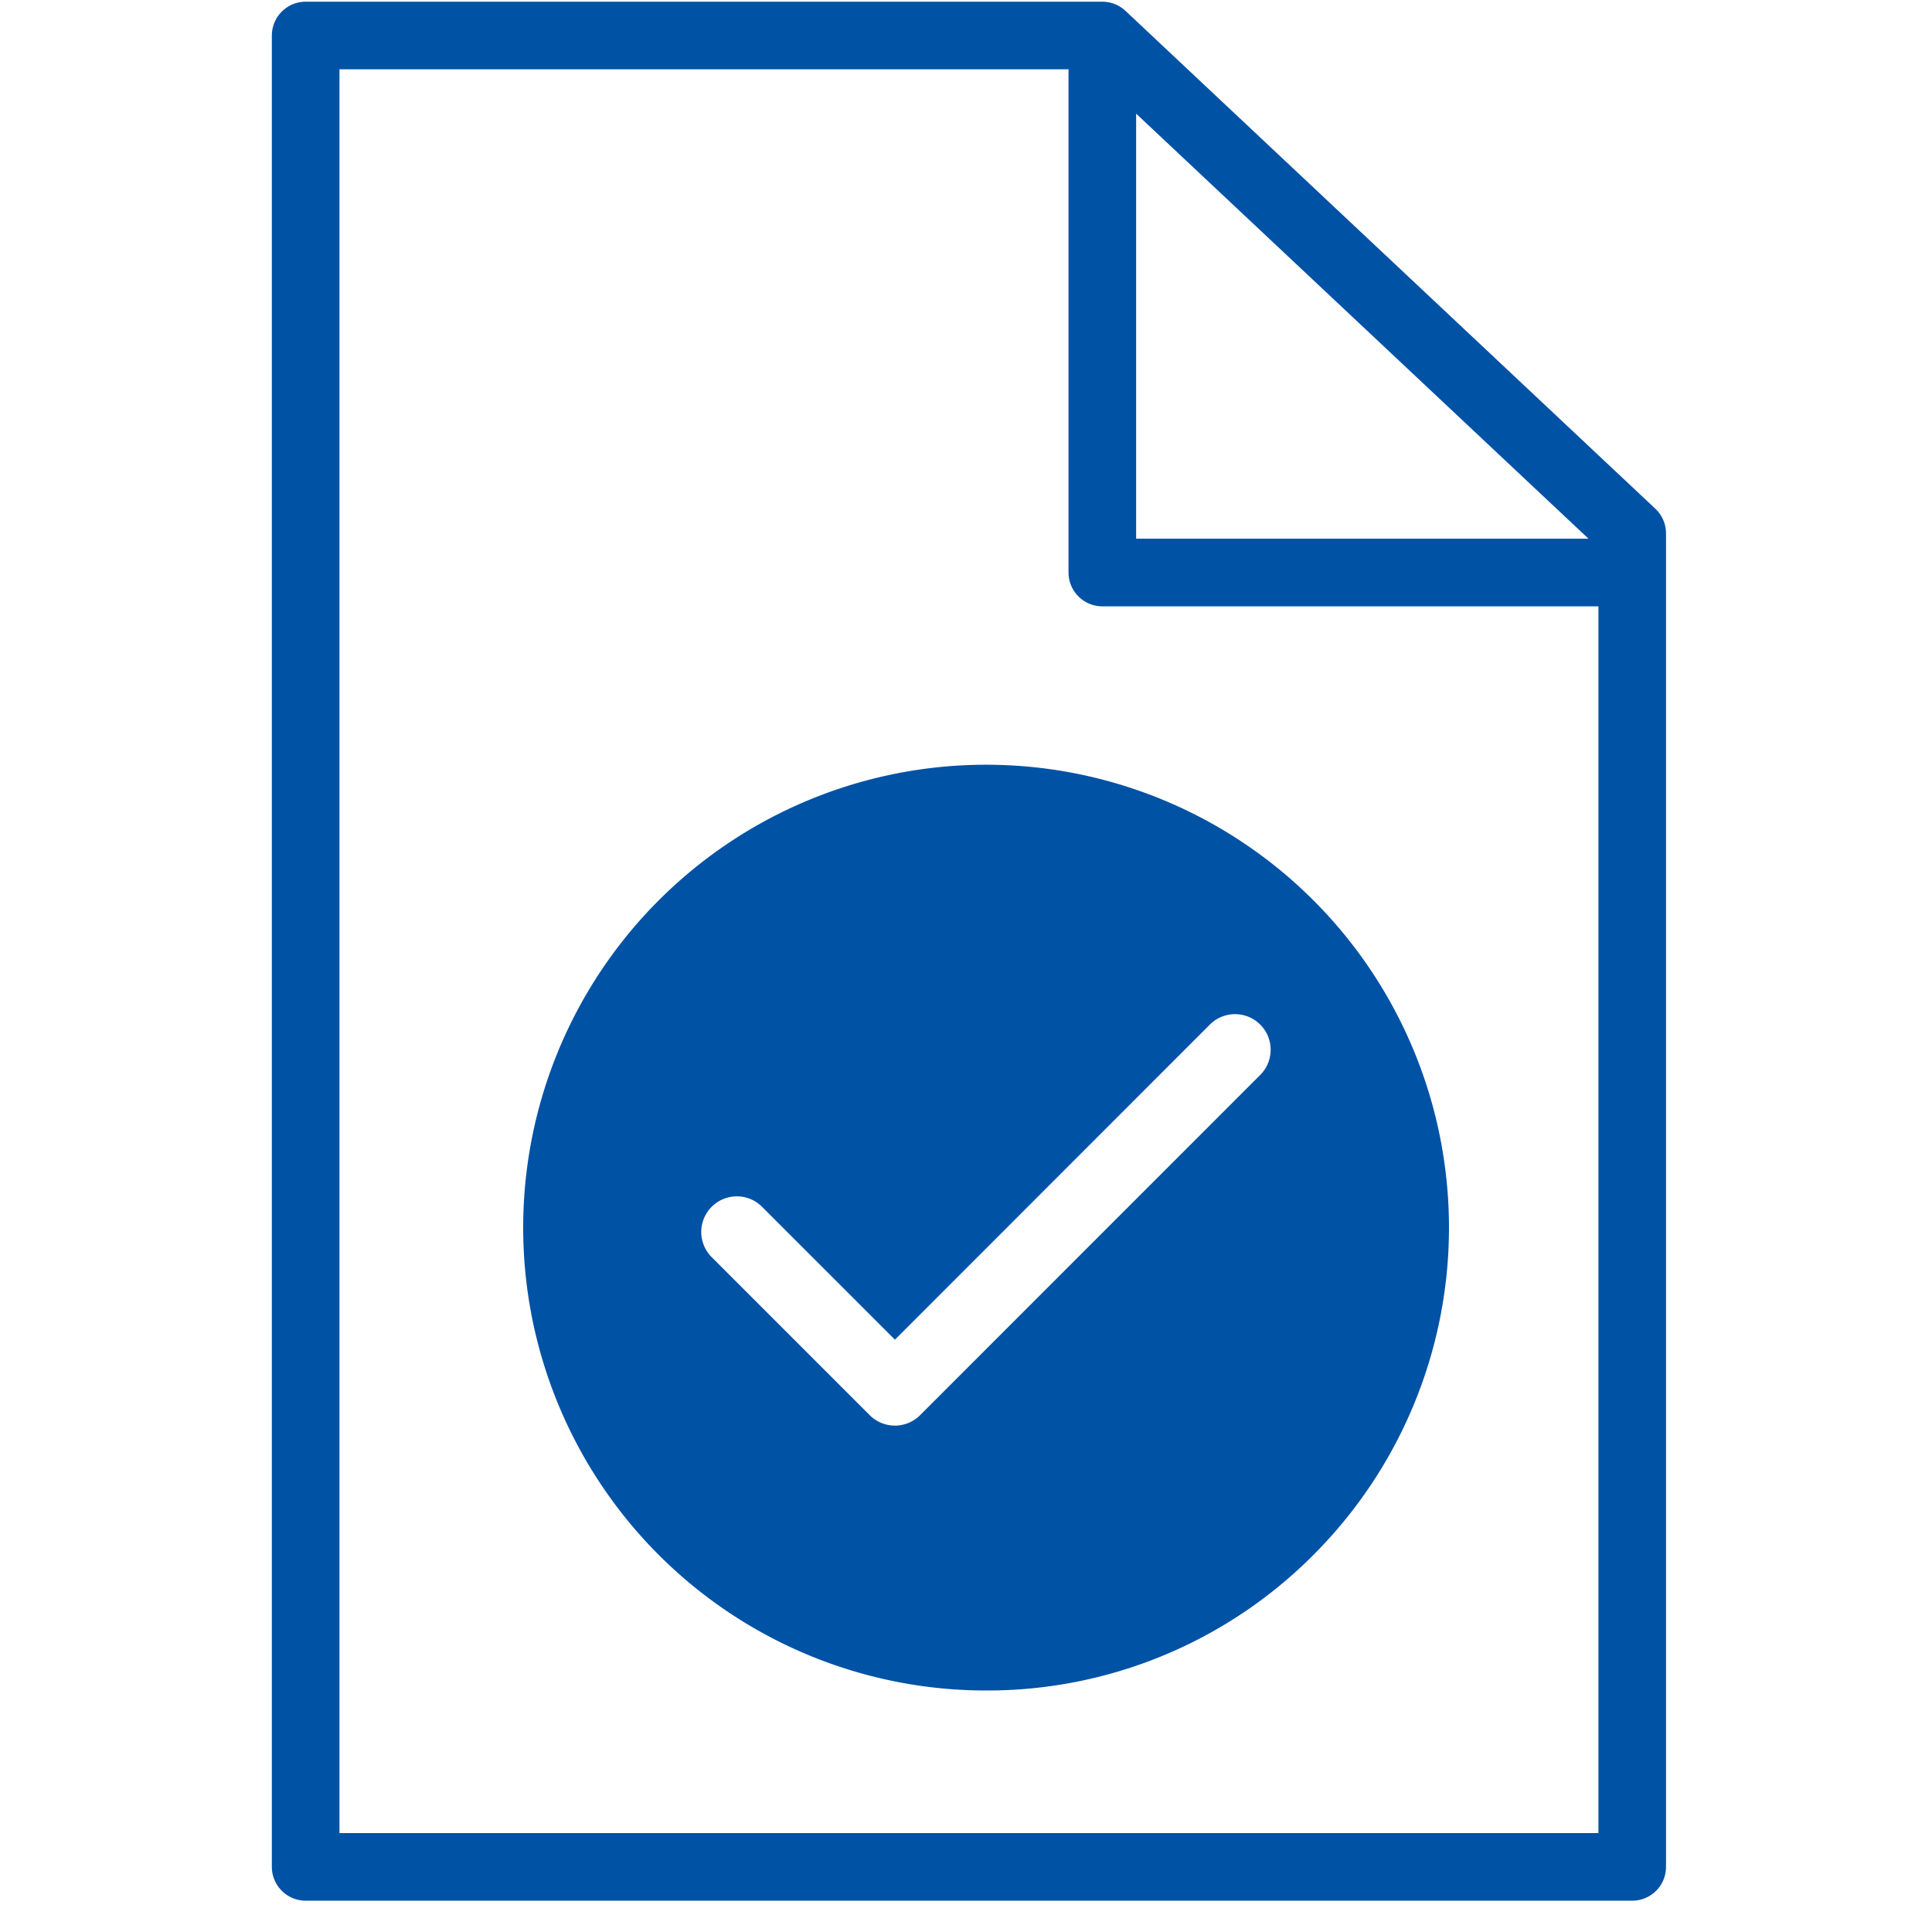 <svg xmlns="http://www.w3.org/2000/svg" width="48" height="48" viewBox="0 0 48 48">
  <defs>
    <style>
      .cls-1, .cls-2 {
        fill: none;
      }

      .cls-2 {
        stroke: #0052a5;
        stroke-linecap: round;
        stroke-linejoin: round;
        stroke-miterlimit: 10;
        stroke-width: 1.68px;
      }

      .cls-3 {
        fill: #0052a5;
      }
    </style>
  </defs>
  <g id="ikona_ocena-stanu-sanitarnego" transform="translate(0 -0.16)">
    <rect id="Rectangle_37" data-name="Rectangle 37" class="cls-1" width="48" height="48" transform="translate(0 0.16)"/>
    <g id="Group_11" data-name="Group 11" transform="translate(7.594 1.042)">
      <path id="Stroke_1" data-name="Stroke 1" class="cls-2" d="M32.958,23.768V12.37L19.793,0H0V45.5H32.958V13.342H19.793V.914"/>
      <path id="Subtraction_3" data-name="Subtraction 3" class="cls-3" d="M11.5,23A11.5,11.5,0,0,1,3.368,3.368,11.5,11.5,0,0,1,19.632,19.632,11.426,11.426,0,0,1,11.5,23ZM5.308,10.723a.885.885,0,0,0-.626,1.51L8.609,16.16a.885.885,0,0,0,1.251,0L18.318,7.7a.885.885,0,0,0-1.252-1.251L9.235,14.284l-3.3-3.3A.879.879,0,0,0,5.308,10.723Z" transform="translate(5.405 18.118)"/>
    </g>
  </g>
</svg>
